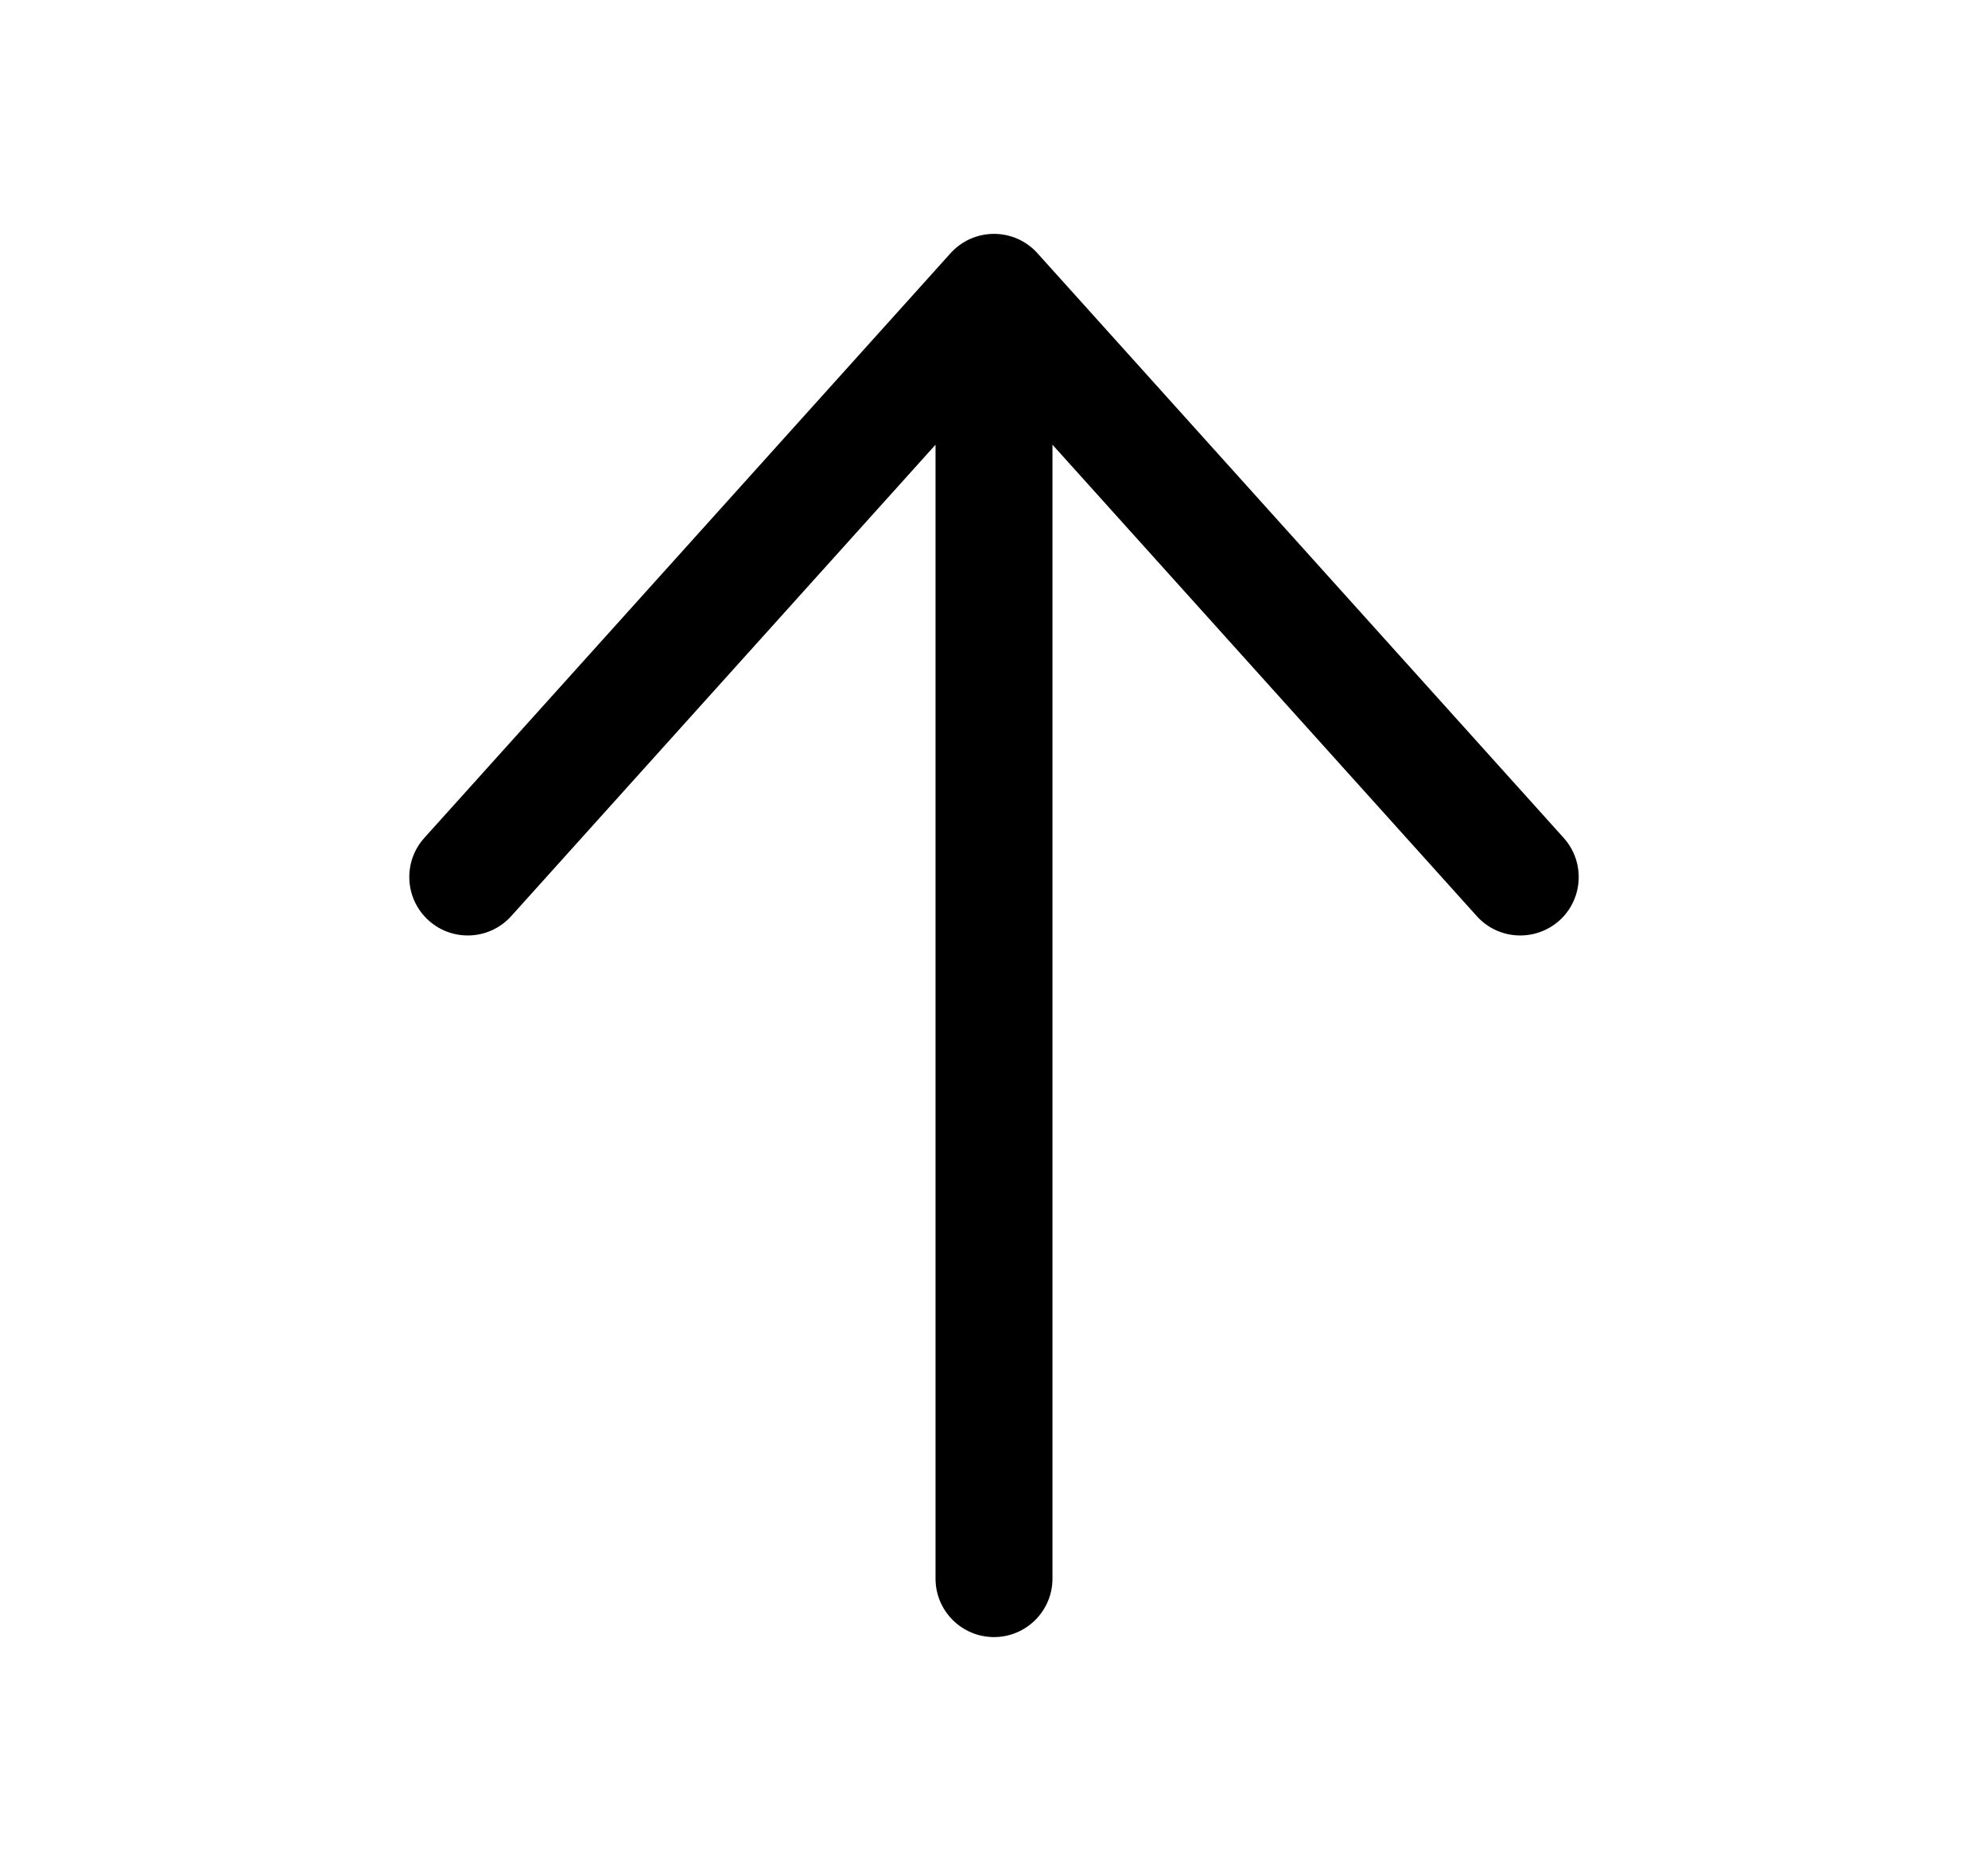 <svg width="17" height="16" viewBox="0 0 17 16" fill="none" xmlns="http://www.w3.org/2000/svg">
<path d="M9 13.5C9 13.776 8.776 14 8.5 14C8.224 14 8 13.776 8 13.5V3.803L4.372 7.834C4.187 8.04 3.871 8.056 3.666 7.872C3.46 7.687 3.444 7.371 3.628 7.166L8.128 2.166C8.223 2.06 8.358 2 8.5 2C8.642 2 8.777 2.06 8.872 2.166L13.372 7.166C13.556 7.371 13.54 7.687 13.335 7.872C13.129 8.056 12.813 8.04 12.628 7.834L9 3.803V13.5Z" fill="black"/>
</svg>
